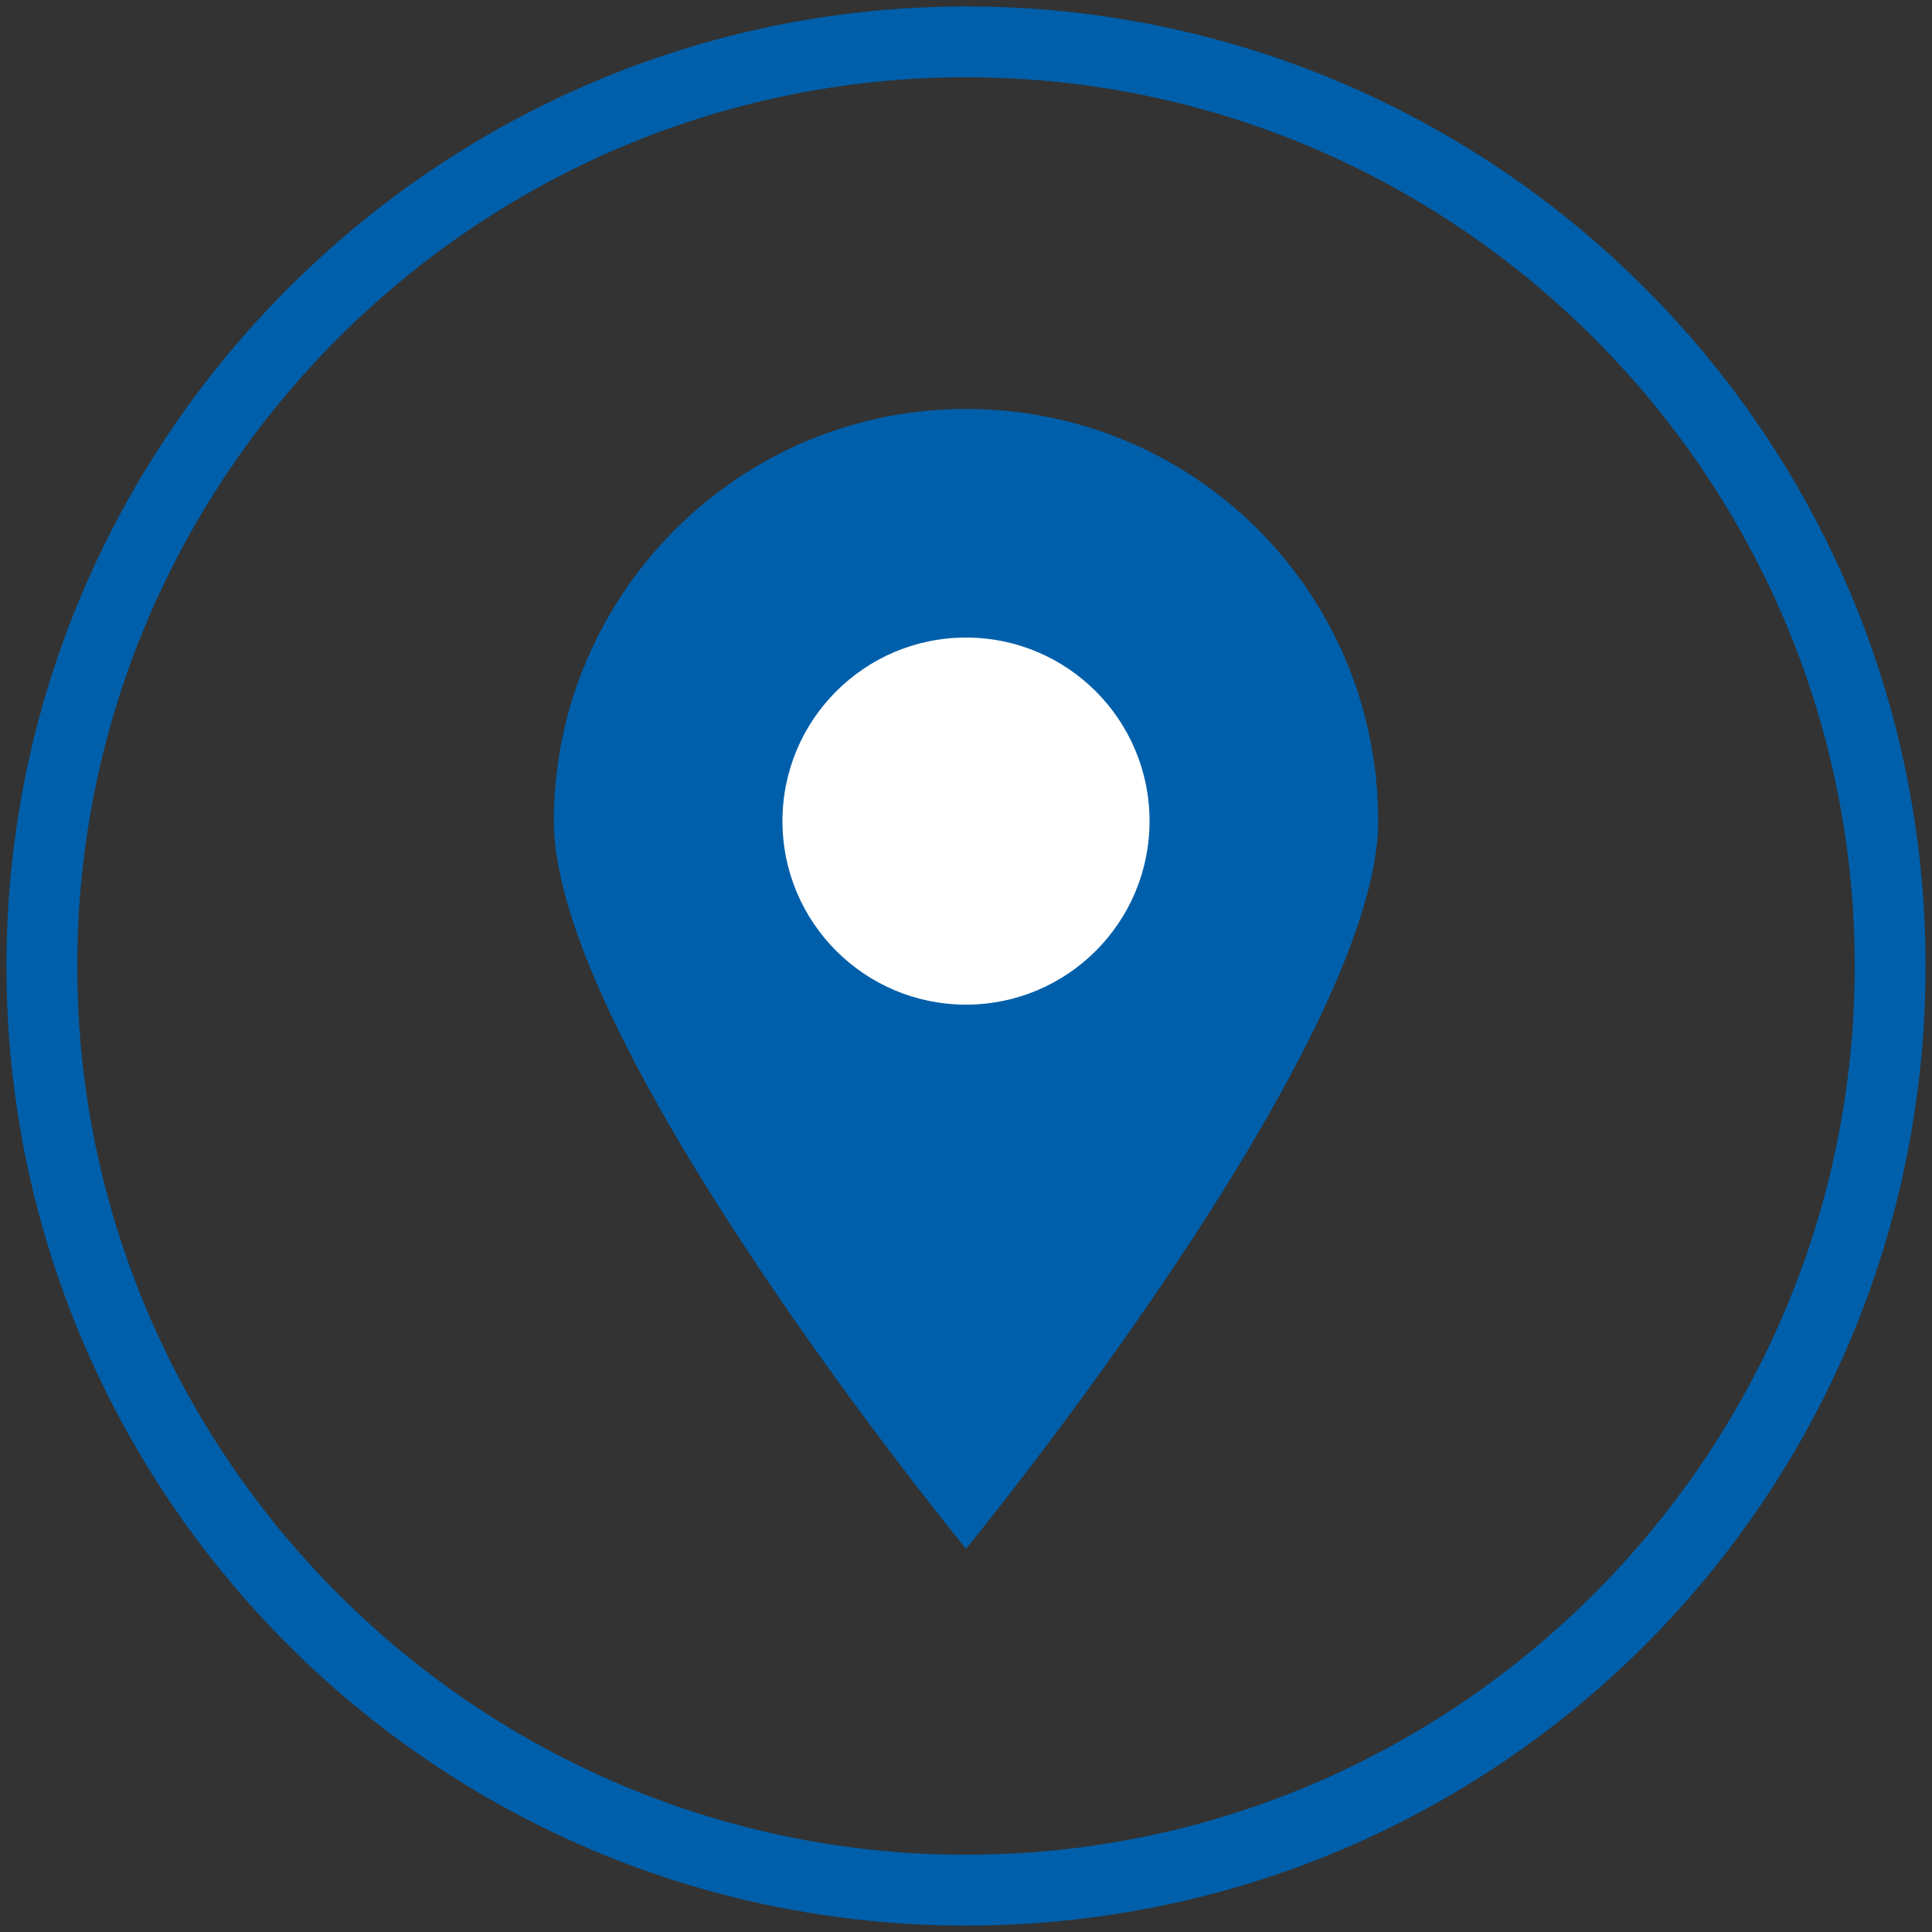 <svg xmlns="http://www.w3.org/2000/svg" id="Ebene_1" data-name="Ebene 1" width="21.2mm" height="21.2mm" viewBox="0 0 60 60"><rect x="0" y="0" width="60" height="60" fill="#333333" stroke="none"/><defs><style>      .cls-1 {        fill: #005faa;      }      .cls-1, .cls-2 {        stroke-width: 0px;      }      .cls-2 {        fill: #fff;      }    </style></defs><path class="cls-1" d="M30,2.4c15.2,0,27.6,12.4,27.6,27.6s-12.4,27.6-27.6,27.6S2.4,45.2,2.4,30,14.8,2.4,30,2.4M30,.2C13.6.2.2,13.6.2,30s13.3,29.8,29.8,29.8,29.8-13.3,29.8-29.8S46.4.2,30,.2h0Z"></path><g><path class="cls-1" d="M42.8,25.5c0,7-12.8,22.6-12.8,22.6,0,0-12.8-15.6-12.8-22.6s5.7-12.8,12.8-12.8,12.8,5.7,12.8,12.8Z"></path><circle class="cls-2" cx="30" cy="25.5" r="5.7"></circle></g></svg>